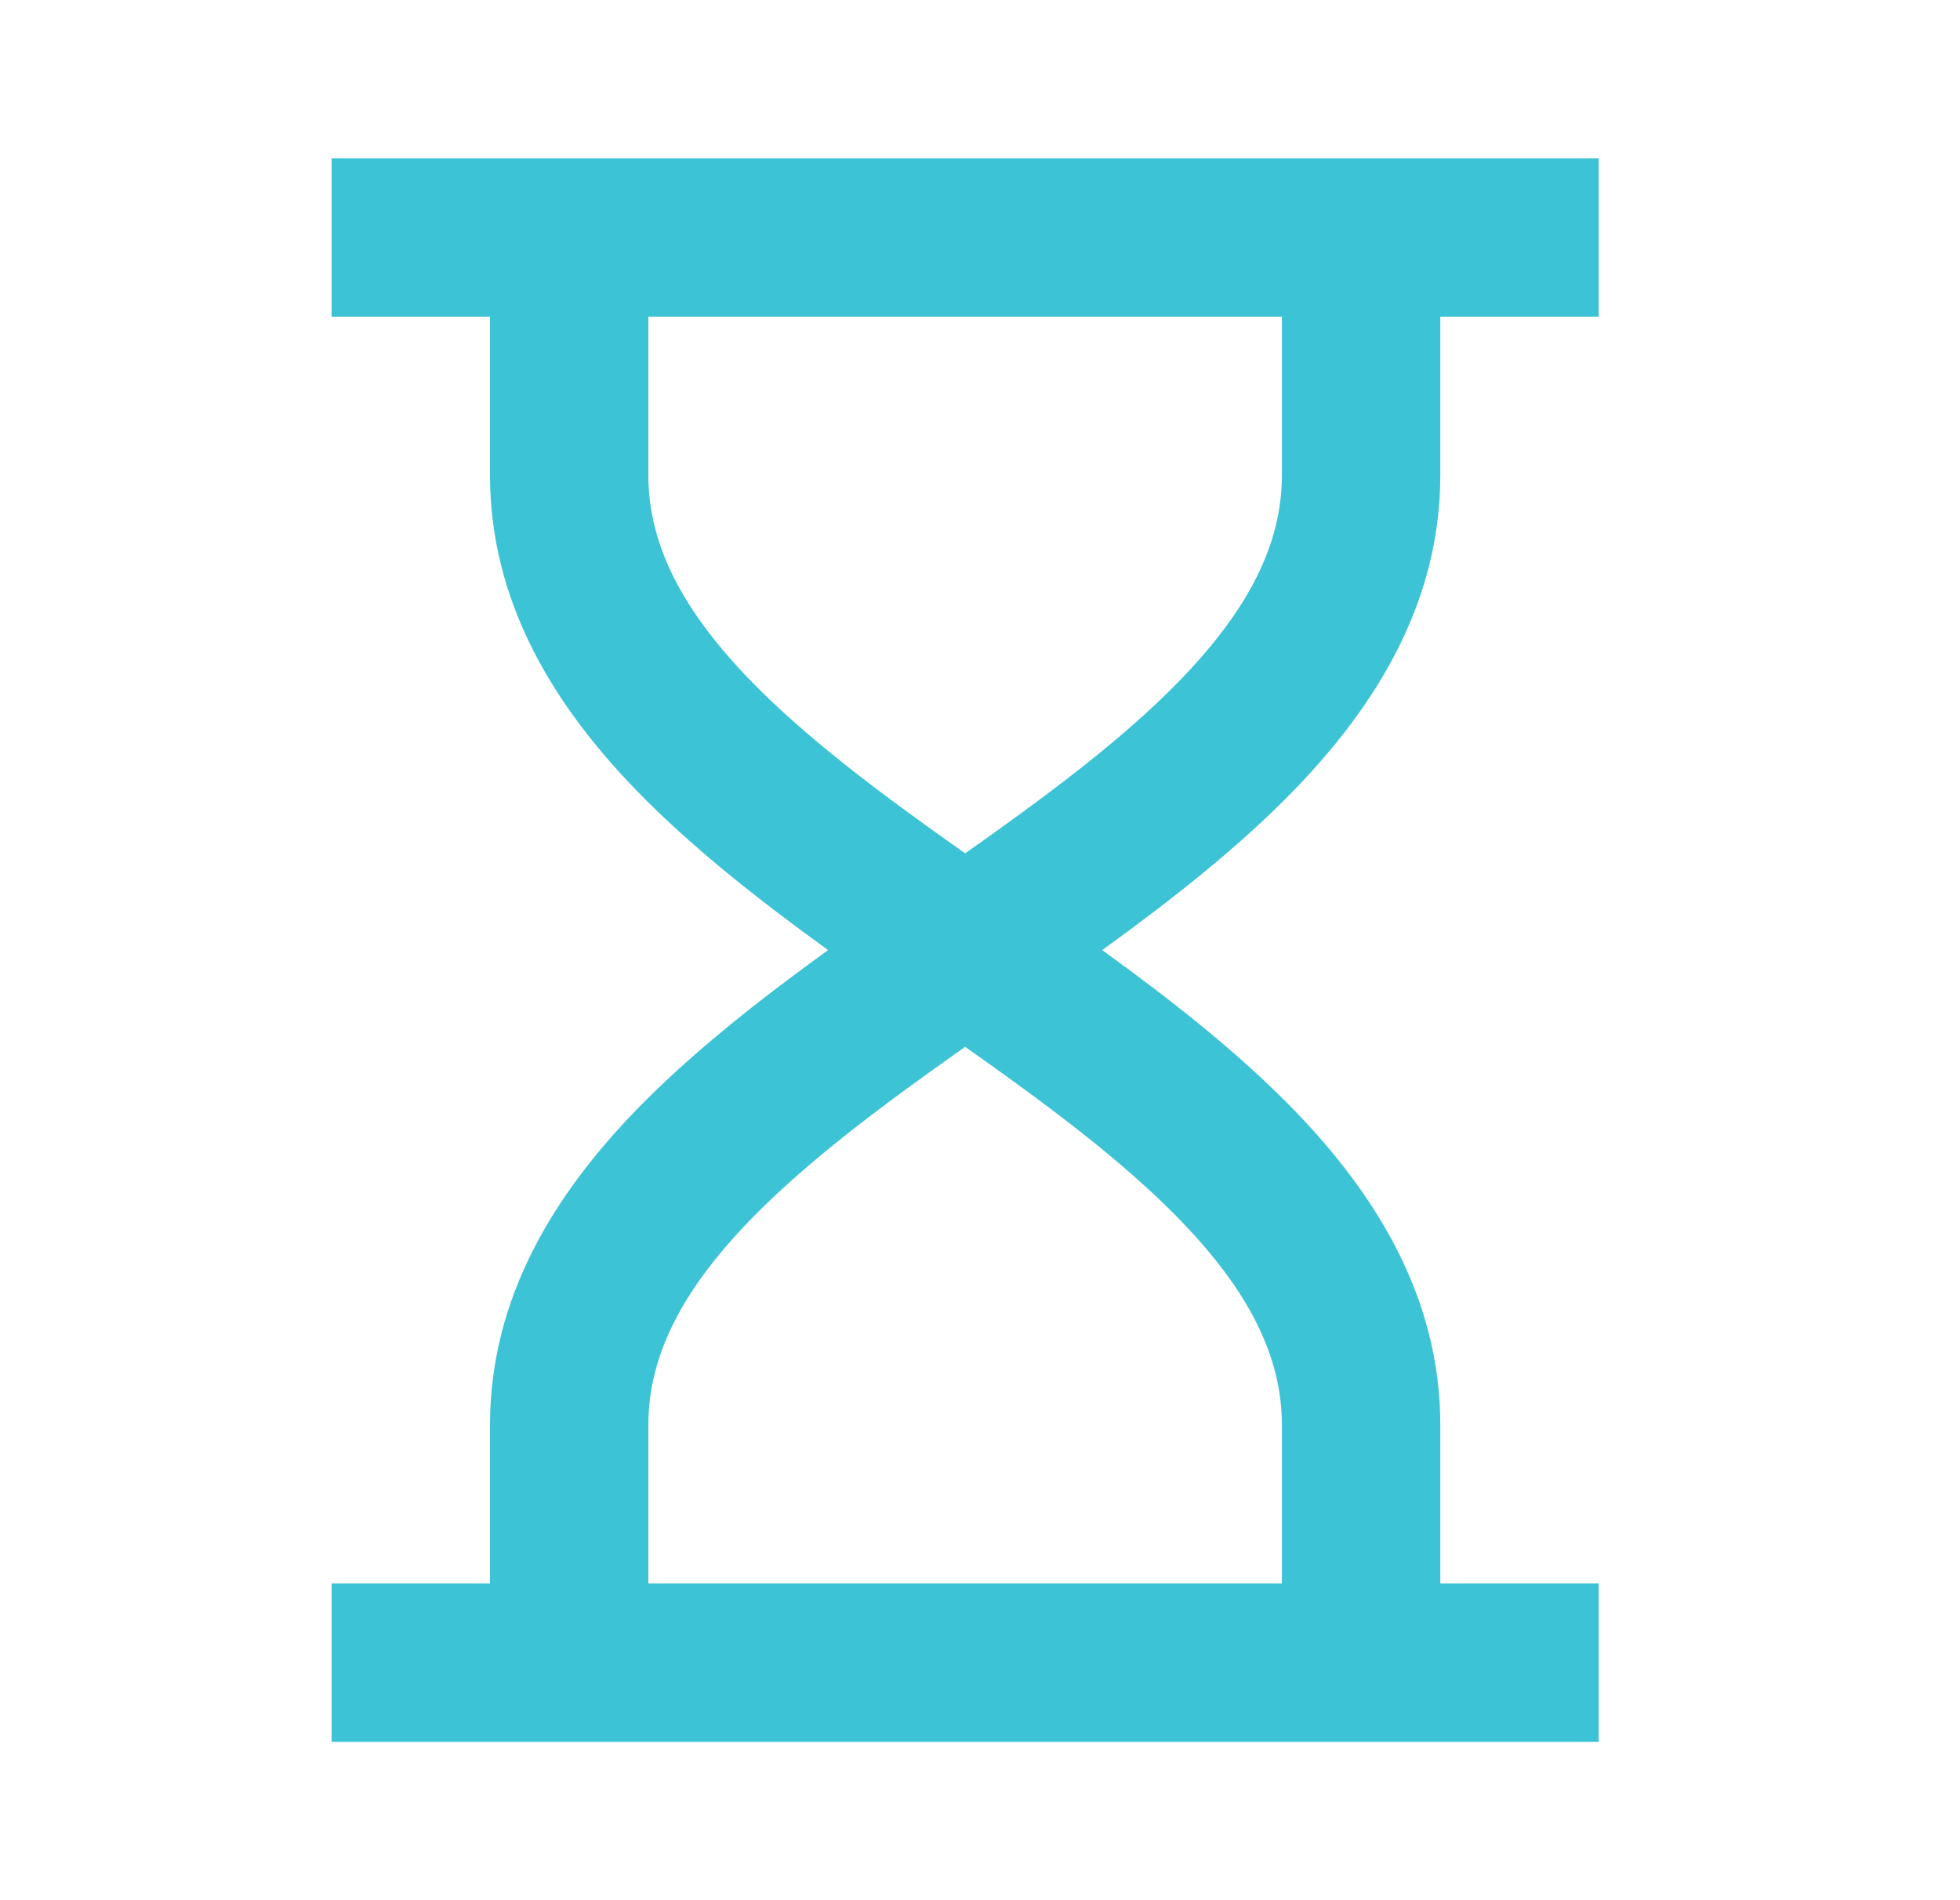 <svg width="33" height="32" viewBox="0 0 33 32" fill="none" xmlns="http://www.w3.org/2000/svg">
<path d="M8.25 5.333H5.583V2.667H26.916V5.333H24.25V8C24.25 10.153 23.162 11.887 21.791 13.303C20.854 14.271 19.714 15.163 18.558 16C19.714 16.837 20.854 17.729 21.791 18.697C23.162 20.113 24.25 21.847 24.25 24V26.667H26.916V29.333H5.583V26.667H8.25V24C8.25 21.847 9.338 20.113 10.708 18.697C11.646 17.729 12.786 16.837 13.942 16C12.786 15.163 11.646 14.271 10.708 13.303C9.338 11.887 8.25 10.153 8.25 8V5.333ZM10.916 5.333V8C10.916 9.18 11.495 10.28 12.624 11.448C13.594 12.449 14.856 13.387 16.25 14.371C17.643 13.387 18.906 12.449 19.875 11.448C21.004 10.28 21.583 9.18 21.583 8V5.333H10.916ZM16.25 17.629C14.856 18.613 13.594 19.551 12.624 20.552C11.495 21.72 10.916 22.82 10.916 24V26.667H21.583V24C21.583 22.82 21.004 21.72 19.875 20.552C18.906 19.551 17.643 18.613 16.25 17.629Z" fill="#3DC3D6"/>
</svg>
